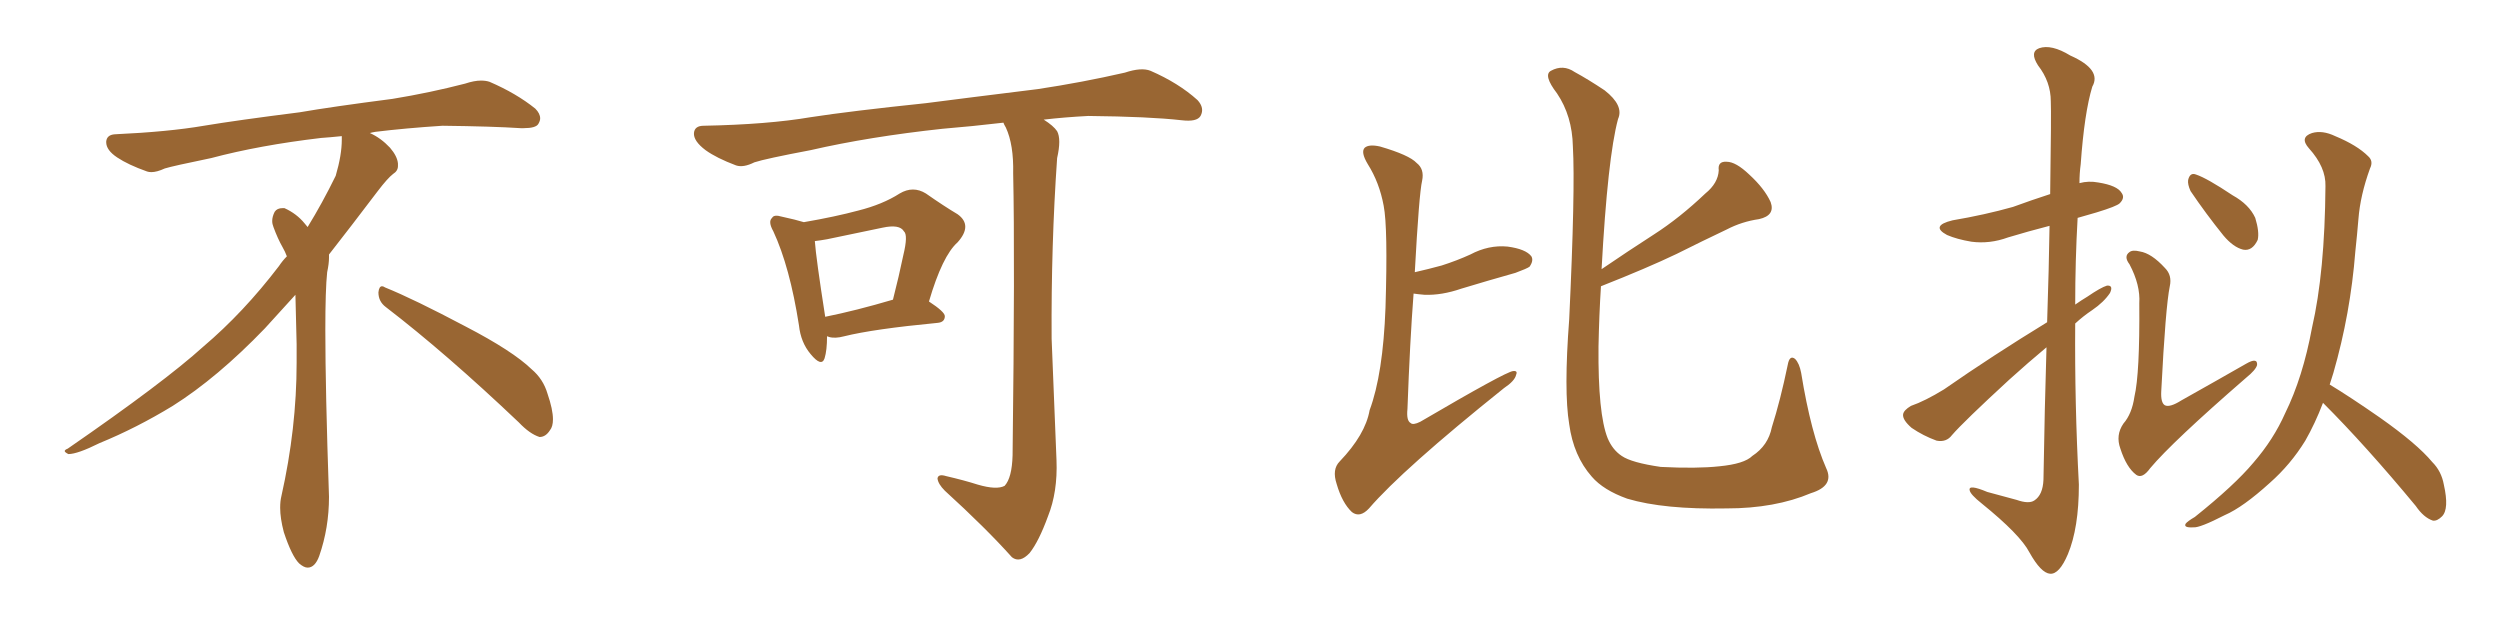 <svg xmlns="http://www.w3.org/2000/svg" xmlns:xlink="http://www.w3.org/1999/xlink" width="600" height="150"><path fill="#996633" padding="10" d="M92.58 73.68L92.58 73.68Q90.82 72.36 90.82 70.17L90.82 70.17Q90.97 68.70 91.70 68.70L91.70 68.70Q91.99 68.70 92.43 68.99L92.43 68.99Q99.32 71.78 111.77 78.37L111.77 78.37Q123.05 84.23 127.59 88.62L127.59 88.62Q130.37 90.97 131.40 94.48L131.40 94.48Q132.71 98.29 132.71 100.63L132.71 100.63Q132.71 102.39 131.98 103.27L131.98 103.27Q130.96 104.88 129.49 104.88L129.49 104.88Q127.15 104.15 124.51 101.37L124.51 101.37Q107.08 84.81 92.58 73.68ZM82.03 33.54L82.03 33.54L82.03 32.67Q79.25 32.96 77.05 33.11L77.05 33.11Q62.26 34.86 50.68 37.94L50.68 37.94Q41.46 39.84 39.55 40.43L39.55 40.43Q37.65 41.31 36.33 41.31L36.33 41.31Q35.74 41.31 35.30 41.16L35.30 41.16Q30.76 39.55 28.13 37.79L28.13 37.79Q25.49 36.04 25.49 34.13L25.49 34.13L25.49 33.98Q25.63 32.37 27.54 32.23L27.54 32.23Q40.43 31.64 48.93 30.18L48.93 30.18Q56.84 28.86 71.92 26.95L71.92 26.95Q79.54 25.63 94.19 23.73L94.19 23.73Q103.13 22.27 111.62 20.07L111.62 20.07Q113.82 19.34 115.43 19.34L115.43 19.34Q116.60 19.34 117.48 19.63L117.48 19.63Q123.93 22.41 128.47 26.07L128.47 26.07Q129.64 27.25 129.64 28.42L129.64 28.42Q129.64 29.00 129.20 29.74L129.20 29.74Q128.61 30.76 125.68 30.76L125.68 30.76L124.95 30.76Q118.21 30.32 106.20 30.18L106.20 30.18Q97.27 30.76 90.09 31.64L90.09 31.64Q89.21 31.79 88.77 31.93L88.77 31.93Q91.41 33.11 93.60 35.45L93.60 35.45Q95.36 37.50 95.51 39.26L95.51 39.26L95.51 39.84Q95.51 41.02 94.34 41.75L94.34 41.75Q93.02 42.77 90.67 45.85L90.67 45.85Q84.23 54.35 78.96 61.08L78.96 61.08L78.96 61.82Q78.96 63.28 78.52 65.33L78.52 65.33Q78.08 69.43 78.08 79.25L78.08 79.25Q78.08 93.46 78.96 119.24L78.96 119.24Q78.96 126.71 76.61 133.45L76.61 133.45Q75.59 136.23 73.83 136.23L73.83 136.23Q72.95 136.23 71.78 135.21L71.78 135.21Q70.02 133.45 68.12 127.73L68.12 127.73Q67.24 124.37 67.24 121.88L67.24 121.88Q67.24 120.26 67.53 119.09L67.53 119.09Q71.19 102.83 71.19 87.01L71.19 87.01L71.19 82.62Q71.04 76.61 70.90 70.75L70.90 70.75Q66.80 75.29 63.57 78.81L63.57 78.81Q52.15 90.67 41.46 97.41L41.46 97.41Q32.81 102.69 23.88 106.35L23.88 106.35Q18.60 108.98 16.41 108.98L16.41 108.98Q15.53 108.54 15.53 108.25L15.53 108.25Q15.53 107.96 16.26 107.67L16.26 107.67Q39.40 91.70 48.78 83.20L48.78 83.20Q58.45 75 66.94 63.87L66.94 63.87Q67.82 62.55 68.85 61.52L68.85 61.52Q68.41 60.35 67.82 59.33L67.82 59.33Q66.65 57.28 65.63 54.49L65.63 54.49Q65.33 53.76 65.33 53.03L65.33 53.03Q65.33 52.00 65.92 50.83L65.92 50.83Q66.50 49.95 67.82 49.95L67.82 49.95L68.26 49.95Q71.19 51.27 73.10 53.61L73.10 53.61Q73.39 53.91 73.83 54.49L73.83 54.49Q77.34 48.78 80.57 42.19L80.57 42.19Q82.03 37.21 82.03 33.54ZM198.49 80.71L198.49 80.71Q198.49 84.08 197.90 85.99L197.90 85.99Q197.17 88.18 194.53 84.96L194.53 84.96Q192.19 82.18 191.75 78.08L191.75 78.08Q189.55 64.01 185.60 55.52L185.60 55.52Q184.28 53.17 185.30 52.29L185.30 52.29Q185.74 51.42 187.65 52.00L187.65 52.00Q191.02 52.73 192.92 53.32L192.92 53.32Q200.54 52.00 205.96 50.54L205.96 50.54Q211.82 49.07 215.92 46.44L215.92 46.44Q219.14 44.53 222.22 46.44L222.22 46.44Q226.61 49.51 229.83 51.42L229.83 51.42Q233.50 54.05 229.83 58.15L229.83 58.15Q226.17 61.38 222.95 72.36L222.95 72.36Q226.76 74.85 226.76 75.88L226.76 75.88Q226.76 77.34 225 77.49L225 77.49Q209.62 78.96 202.59 80.71L202.59 80.71Q200.39 81.30 198.93 80.86L198.93 80.86Q198.63 80.71 198.49 80.71ZM198.05 76.03L198.05 76.03Q205.37 74.56 214.31 71.92L214.31 71.92Q215.77 66.21 216.80 61.23L216.80 61.23Q217.97 56.40 216.94 55.52L216.94 55.52Q215.92 53.76 211.82 54.64L211.82 54.64Q205.66 55.96 198.49 57.42L198.49 57.42Q196.88 57.71 195.56 57.86L195.56 57.86Q195.85 61.96 198.05 76.03ZM234.67 116.31L234.67 116.31L234.67 116.31Q239.21 117.63 241.11 116.60L241.11 116.60Q242.87 114.70 243.02 109.28L243.02 109.28Q243.60 61.96 243.16 41.60L243.16 41.60Q243.31 34.72 241.41 30.62L241.41 30.62Q240.97 29.88 240.82 29.44L240.82 29.44Q233.35 30.32 226.17 30.91L226.17 30.91Q208.59 32.81 194.53 36.04L194.53 36.04Q183.69 38.09 181.05 38.96L181.05 38.96Q178.42 40.28 176.66 39.70L176.66 39.70Q171.97 37.94 169.34 36.04L169.34 36.04Q166.41 33.84 166.55 31.93L166.55 31.93Q166.70 30.18 168.90 30.18L168.90 30.18Q184.28 29.88 194.53 28.13L194.53 28.13Q204.05 26.66 222.22 24.76L222.22 24.76Q231.30 23.58 249.02 21.39L249.02 21.39Q259.72 19.78 269.97 17.43L269.97 17.43Q273.93 16.11 276.12 16.99L276.12 16.99Q282.86 19.92 287.40 24.02L287.40 24.02Q289.16 25.93 288.13 27.83L288.13 27.83Q287.26 29.30 283.59 28.86L283.59 28.86Q275.83 27.98 261.18 27.83L261.18 27.83Q255.47 28.13 250.49 28.71L250.49 28.71Q252.83 30.18 253.71 31.49L253.71 31.49Q254.74 33.40 253.71 37.94L253.71 37.94Q252.25 58.89 252.39 81.30L252.39 81.30Q253.13 98.88 253.56 110.45L253.56 110.45Q253.86 118.07 251.51 123.93L251.51 123.93Q249.32 129.93 247.12 132.71L247.12 132.71Q244.78 135.21 242.87 133.74L242.87 133.74Q236.57 126.71 226.76 117.77L226.76 117.77Q225.15 116.16 225 114.84L225 114.84Q225.15 113.67 227.05 114.26L227.05 114.26Q231.45 115.28 234.67 116.31ZM339.55 65.33L339.55 65.33Q342.77 64.60 346.00 63.72L346.00 63.72Q349.66 62.55 352.88 61.08L352.88 61.08Q357.28 58.74 361.82 59.18L361.82 59.18Q366.21 59.77 367.53 61.52L367.53 61.52Q368.12 62.55 367.09 64.01L367.09 64.01Q366.50 64.45 363.72 65.48L363.72 65.48Q356.98 67.38 350.68 69.29L350.68 69.29Q346.00 70.90 341.89 70.75L341.89 70.75Q340.28 70.61 339.26 70.46L339.26 70.46Q338.38 81.88 337.79 98.14L337.79 98.14Q337.50 100.93 338.53 101.51L338.53 101.51Q339.11 102.10 340.87 101.22L340.87 101.22Q361.38 89.21 363.13 89.06L363.13 89.06Q364.31 88.92 363.87 89.94L363.87 89.94Q363.57 91.41 360.94 93.16L360.94 93.16Q336.62 112.65 328.56 122.02L328.56 122.02Q326.37 124.37 324.46 122.90L324.46 122.90Q322.12 120.70 320.80 116.16L320.80 116.16Q319.63 112.65 321.53 110.74L321.53 110.74Q327.69 104.30 328.71 98.44L328.71 98.44Q331.93 89.79 332.52 73.83L332.52 73.83Q333.11 54.64 332.08 49.37L332.08 49.37Q331.05 43.80 328.27 39.40L328.27 39.40Q326.51 36.47 327.54 35.45L327.54 35.45Q328.56 34.57 331.20 35.16L331.20 35.16Q338.23 37.21 339.99 39.11L339.99 39.11Q341.89 40.58 341.31 43.36L341.31 43.36Q340.58 46.44 339.55 65.33ZM384.23 68.70L384.23 68.70L384.23 68.70Q383.79 75.59 383.64 83.20L383.64 83.20Q383.50 99.32 385.84 105.18L385.84 105.18Q387.01 107.96 389.21 109.42L389.21 109.42Q391.55 111.04 398.58 112.06L398.58 112.06Q407.23 112.50 412.65 111.91L412.65 111.91Q418.65 111.33 420.56 109.42L420.56 109.42Q424.37 106.93 425.24 102.54L425.24 102.54Q427.29 96.09 429.05 87.60L429.05 87.60Q429.49 85.11 430.81 86.13L430.81 86.13Q431.84 87.16 432.28 89.50L432.28 89.50Q434.62 104.00 438.28 112.35L438.28 112.35Q440.33 116.60 434.62 118.36L434.62 118.36Q425.98 122.02 414.40 122.02L414.40 122.02Q399.32 122.31 390.53 119.68L390.53 119.68Q384.81 117.63 382.03 114.40L382.03 114.40Q377.64 109.42 376.61 101.81L376.61 101.81Q375.29 93.90 376.61 76.61L376.61 76.61Q378.08 45.41 377.49 35.16L377.49 35.16Q377.34 27.83 373.68 22.41L373.68 22.41Q370.31 18.02 372.22 16.99L372.22 16.99Q375.15 15.38 377.93 17.29L377.93 17.29Q381.15 19.04 385.11 21.68L385.11 21.68Q389.79 25.34 388.33 28.56L388.33 28.56Q385.84 37.79 384.38 64.60L384.38 64.60Q390.82 60.21 396.97 56.25L396.97 56.25Q403.13 52.29 409.28 46.44L409.28 46.44Q412.35 43.95 412.50 40.87L412.50 40.87Q412.21 38.67 414.40 38.82L414.40 38.82Q416.60 38.82 419.82 41.89L419.82 41.89Q423.49 45.26 424.95 48.49L424.95 48.49Q426.12 51.71 422.17 52.59L422.17 52.59Q418.07 53.17 414.40 55.08L414.40 55.08Q408.54 57.86 402.39 60.94L402.39 60.94Q395.36 64.31 384.23 68.70ZM491.31 77.34L491.31 77.34Q491.75 64.01 491.89 54.20L491.89 54.20Q486.77 55.52 481.93 56.98L481.93 56.98Q477.54 58.59 473.14 58.01L473.14 58.01Q469.63 57.42 467.29 56.40L467.29 56.40Q463.18 54.20 468.60 52.88L468.60 52.88Q476.37 51.56 483.11 49.66L483.11 49.66Q487.50 48.05 492.04 46.58L492.04 46.58Q492.33 26.95 492.19 24.32L492.19 24.32Q492.19 19.63 489.11 15.67L489.11 15.67Q487.06 12.45 489.40 11.57L489.40 11.57Q492.33 10.55 496.88 13.33L496.88 13.33Q504.49 16.70 502.15 20.80L502.15 20.80Q500.24 27.10 499.37 39.40L499.37 39.40Q499.07 41.60 499.07 43.95L499.07 43.95Q501.27 43.36 503.61 43.80L503.61 43.80Q508.15 44.53 509.18 46.29L509.18 46.29Q510.06 47.46 508.74 48.78L508.74 48.78Q508.01 49.51 503.17 50.98L503.17 50.98Q500.54 51.71 498.63 52.29L498.63 52.29Q498.05 62.55 498.05 73.10L498.05 73.10Q499.51 72.07 500.98 71.19L500.98 71.19Q504.20 68.99 505.66 68.55L505.66 68.55Q507.28 68.41 506.40 70.31L506.40 70.31Q504.93 72.51 502.15 74.41L502.15 74.41Q499.95 75.88 498.05 77.64L498.05 77.64Q497.90 96.83 498.93 116.31L498.93 116.31Q498.93 126.71 496.29 133.01L496.29 133.01Q494.24 137.84 492.04 137.70L492.04 137.70Q489.84 137.55 487.06 132.57L487.06 132.57Q484.86 128.32 475.63 120.85L475.63 120.85Q472.85 118.65 472.71 117.63L472.71 117.63Q472.41 116.16 476.95 118.07L476.95 118.07Q480.32 118.95 483.98 119.97L483.98 119.97Q486.91 121.00 488.23 120.12L488.23 120.12Q490.28 118.80 490.43 115.14L490.43 115.14Q490.72 97.41 491.16 83.35L491.16 83.35Q486.77 87.01 482.23 91.11L482.23 91.11Q471.24 101.22 468.46 104.44L468.46 104.44Q467.14 106.20 464.79 105.76L464.79 105.76Q461.57 104.59 458.79 102.69L458.79 102.69Q456.59 100.78 456.74 99.46L456.74 99.46Q456.88 98.44 458.64 97.41L458.64 97.41Q462.01 96.24 466.55 93.46L466.55 93.46Q478.13 85.40 491.31 77.34ZM520.75 68.70L520.75 68.70Q519.73 73.68 518.70 93.90L518.70 93.90Q518.55 96.68 519.58 97.27L519.58 97.27Q520.75 97.85 523.54 96.09L523.54 96.09Q531.88 91.41 539.06 87.30L539.06 87.30Q541.85 85.69 541.70 87.60L541.70 87.60Q541.41 88.77 539.06 90.67L539.06 90.67Q521.34 106.05 516.06 112.35L516.06 112.35Q514.16 114.99 512.70 113.96L512.70 113.96Q510.35 112.21 508.89 107.67L508.89 107.67Q507.71 104.44 509.62 101.66L509.62 101.66Q511.67 99.32 512.26 95.21L512.26 95.21Q513.57 89.65 513.43 72.80L513.43 72.80Q513.72 68.41 511.08 63.43L511.08 63.43Q509.62 61.52 511.08 60.50L511.08 60.50Q511.82 59.91 513.57 60.35L513.57 60.35Q516.36 60.79 519.58 64.31L519.58 64.31Q521.34 66.06 520.75 68.70ZM525.73 45.85L525.73 45.85Q525 44.24 525.15 43.21L525.15 43.21Q525.59 41.31 527.05 41.89L527.05 41.89Q529.69 42.77 535.84 46.88L535.84 46.88Q539.79 49.07 541.26 52.29L541.26 52.29Q542.29 55.66 541.85 57.57L541.85 57.57Q540.53 60.35 538.33 59.91L538.33 59.91Q535.99 59.33 533.64 56.54L533.64 56.54Q529.39 51.27 525.73 45.85ZM559.13 92.29L559.13 92.29L559.13 92.29Q563.96 95.21 571.14 100.20L571.14 100.20Q580.08 106.49 583.74 110.89L583.74 110.89Q585.94 113.09 586.52 116.31L586.52 116.31Q587.84 122.17 586.08 123.93L586.08 123.93Q584.91 125.10 583.89 124.95L583.89 124.95Q581.69 124.22 579.79 121.44L579.79 121.44Q567.77 106.93 557.52 96.68L557.52 96.68Q555.62 101.66 553.27 105.76L553.27 105.76Q549.76 111.47 544.78 115.87L544.78 115.87Q538.33 121.73 533.94 123.63L533.94 123.63Q527.93 126.71 526.46 126.56L526.46 126.56Q523.97 126.71 524.56 125.68L524.56 125.68Q525 125.10 526.76 124.07L526.76 124.07Q536.28 116.46 540.82 111.04L540.82 111.04Q545.65 105.47 548.44 99.17L548.44 99.17Q552.69 90.53 554.88 78.66L554.88 78.66Q557.96 65.33 558.11 44.68L558.11 44.68Q558.25 40.14 554.15 35.60L554.15 35.60Q551.81 32.96 554.88 31.93L554.88 31.93Q557.37 31.20 560.45 32.67L560.45 32.67Q565.72 34.86 568.36 37.50L568.36 37.50Q569.68 38.67 568.80 40.43L568.80 40.43Q566.46 46.88 566.02 52.59L566.02 52.59Q565.72 56.25 565.28 60.35L565.28 60.35Q564.11 75.29 560.01 89.50L560.01 89.50Q559.57 90.82 559.13 92.29Z"/></svg>